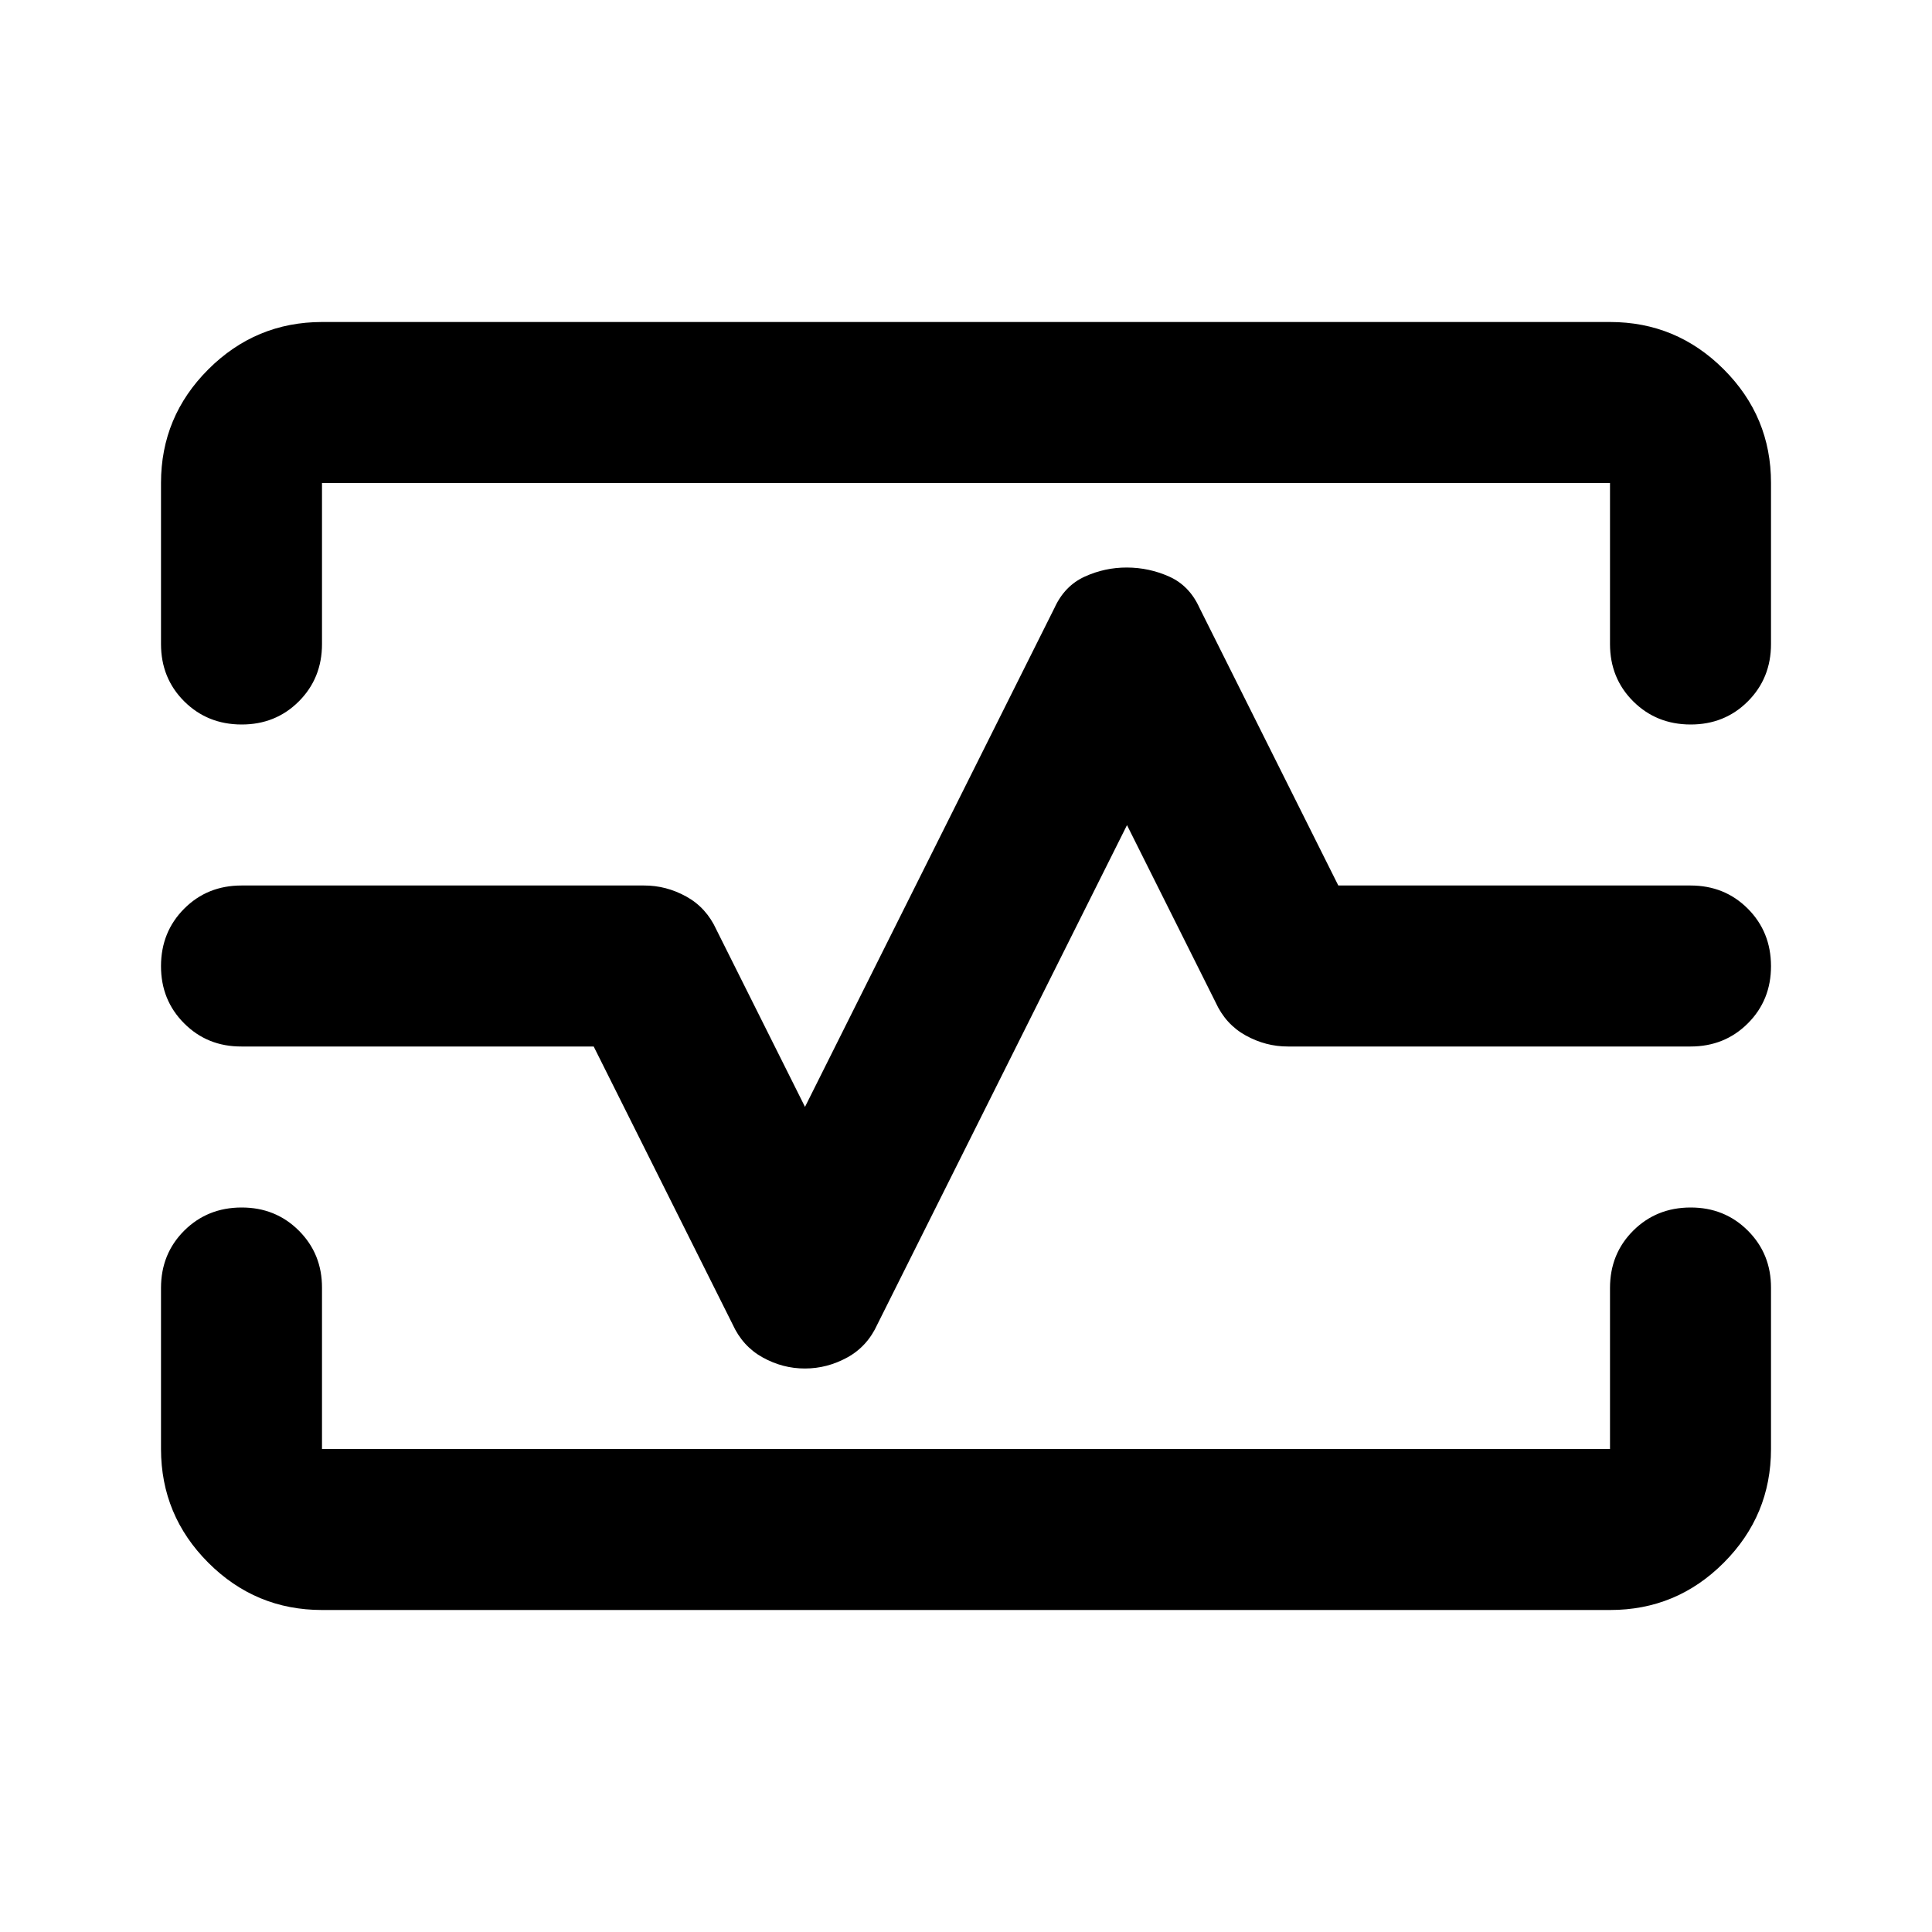 <?xml version="1.0" encoding="utf-8"?>
<!-- Generator: www.svgicons.com -->
<svg xmlns="http://www.w3.org/2000/svg" width="800" height="800" viewBox="0 0 24 24">
<path fill="currentColor" d="M2 6q0-.825.588-1.412T4 4h16q.825 0 1.413.588T22 6v2q0 .425-.288.713T21 9t-.712-.288T20 8V6H4v2q0 .425-.288.713T3 9t-.712-.288T2 8zm2 14q-.825 0-1.412-.587T2 18v-2q0-.425.288-.712T3 15t.713.288T4 16v2h16v-2q0-.425.288-.712T21 15t.713.288T22 16v2q0 .825-.587 1.413T20 20zm6-3q.275 0 .525-.137t.375-.413l3.1-6.2l1.1 2.2q.125.275.375.413T16 13h5q.425 0 .713-.288T22 12t-.288-.712T21 11h-4.375L14.9 7.55q-.125-.275-.375-.387T14 7.05t-.525.113t-.375.387l-3.1 6.2l-1.1-2.2q-.125-.275-.375-.413T8 11H3q-.425 0-.712.288T2 12t.288.713T3 13h4.375L9.1 16.45q.125.275.375.413T10 17m2-5"/>
</svg>